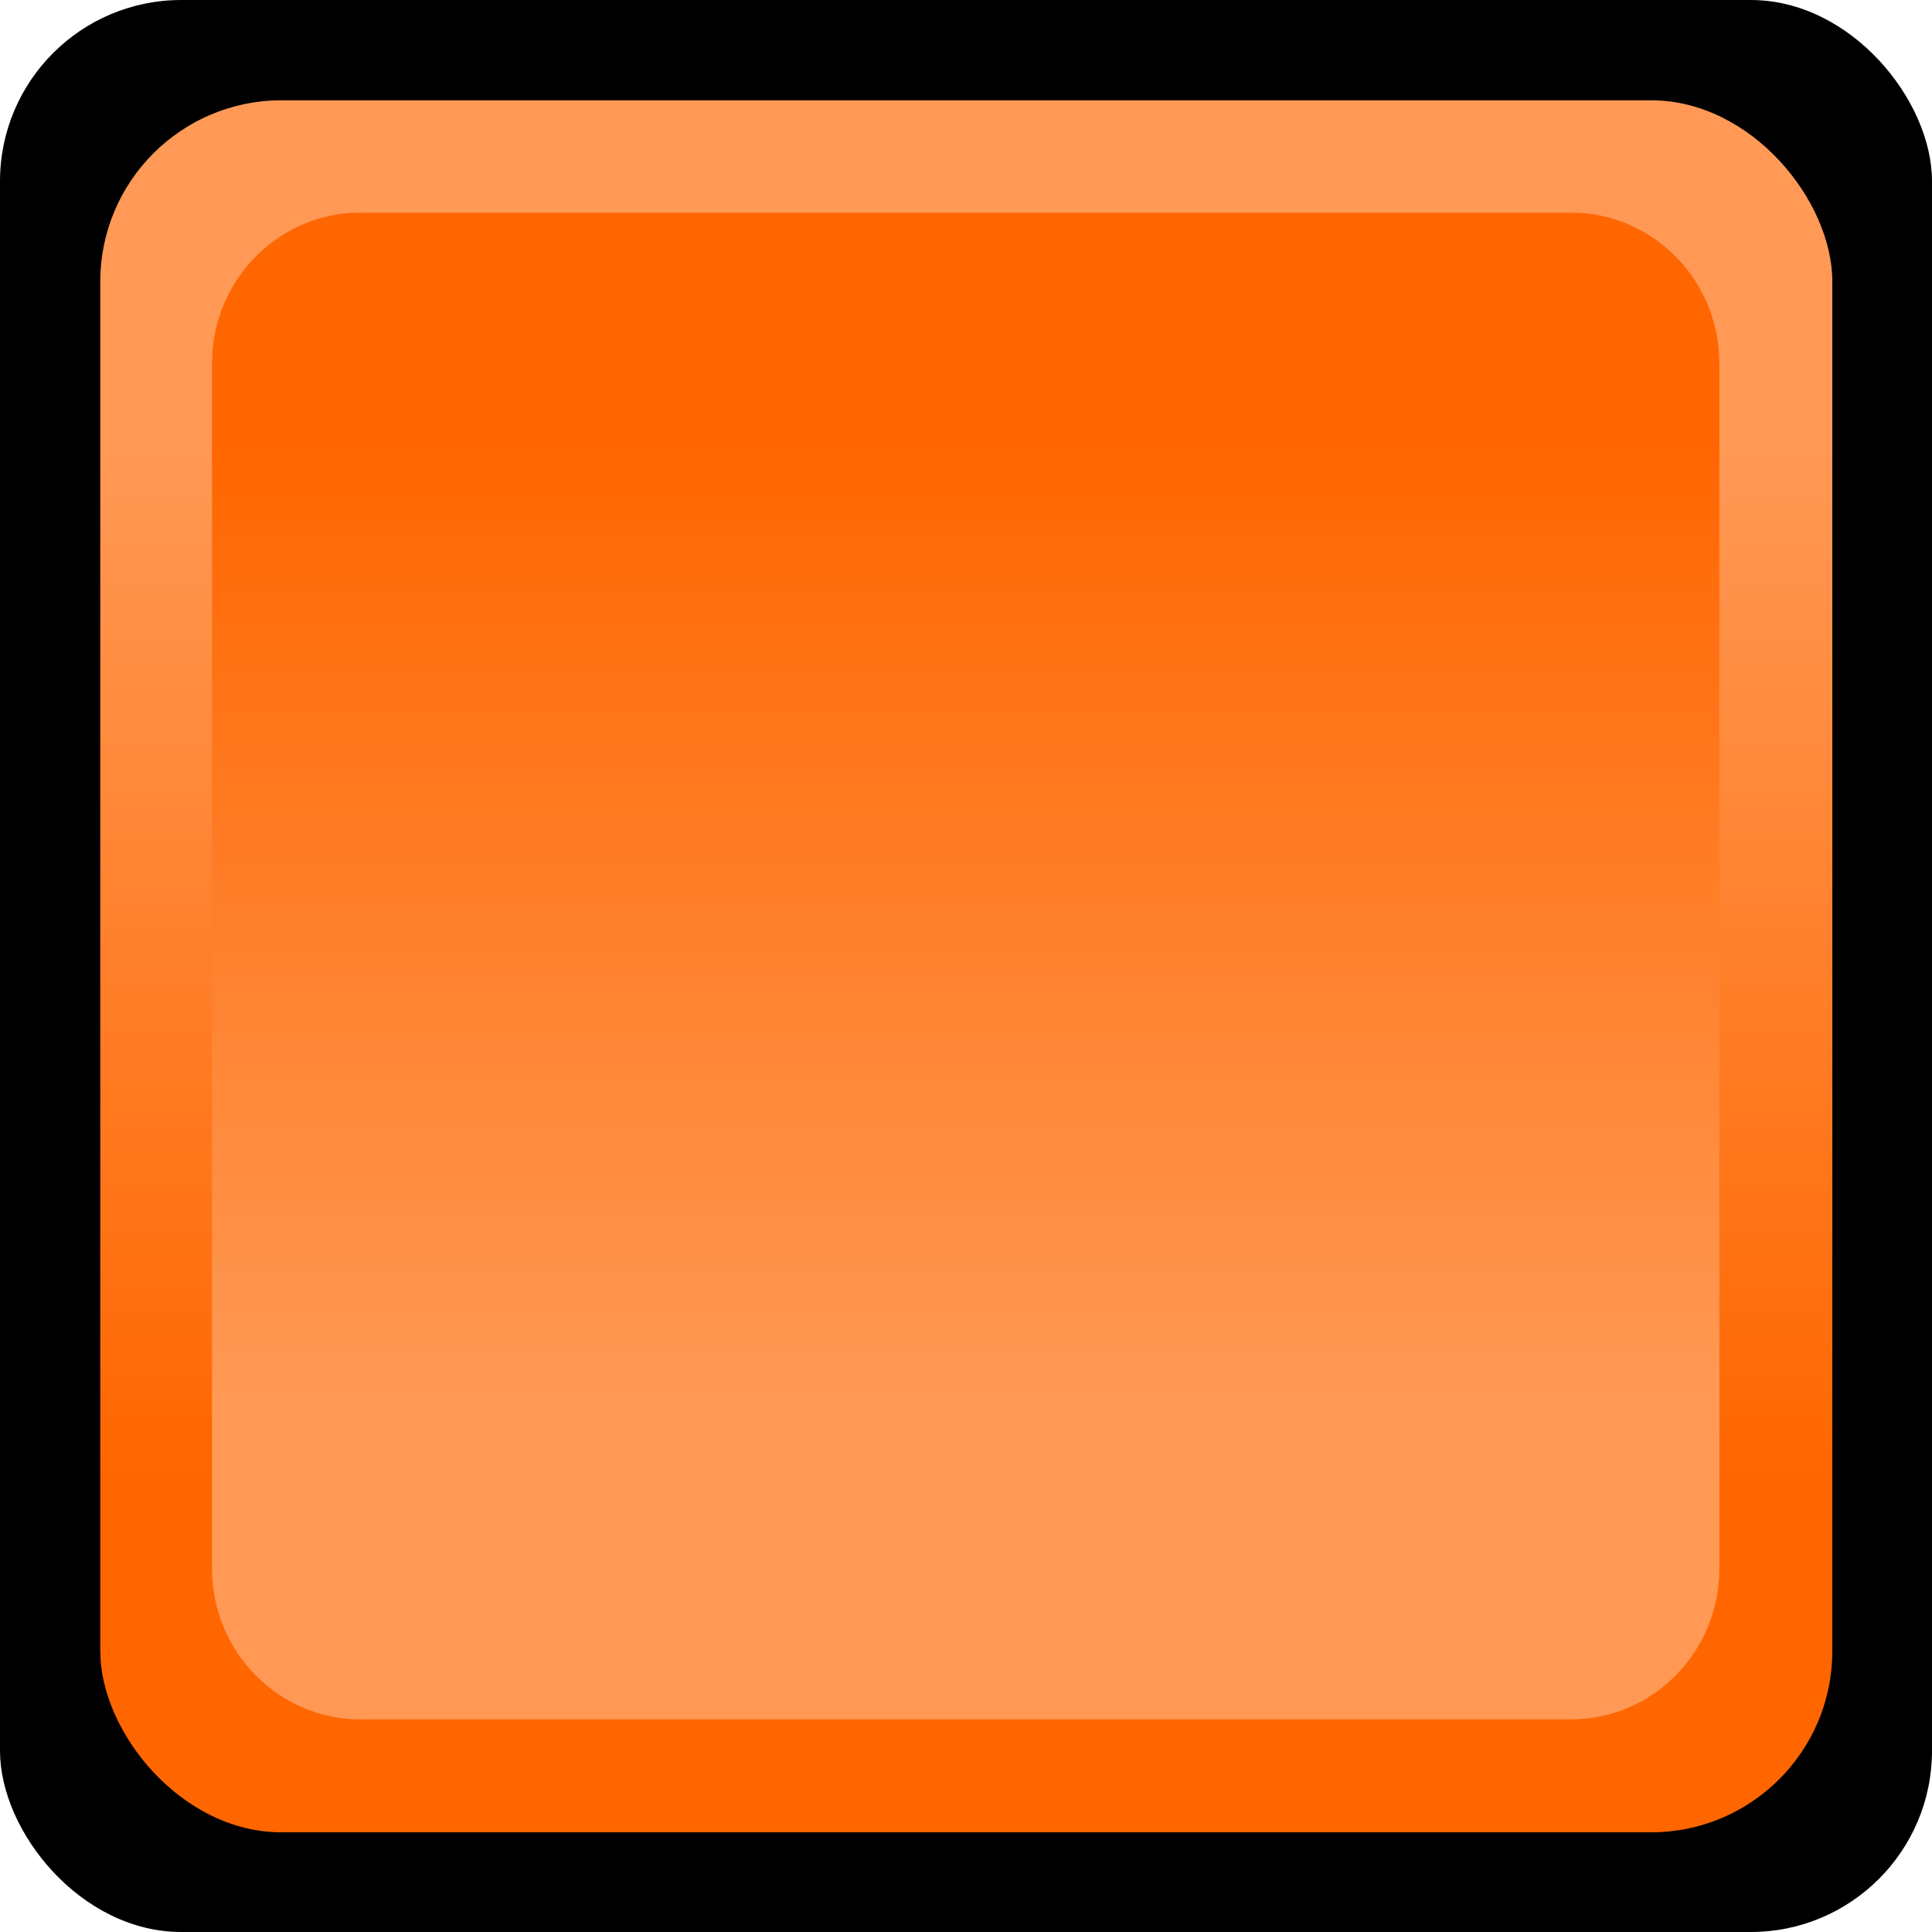 <?xml version="1.0" encoding="UTF-8" standalone="no"?>
<!-- Creator: CorelDRAW -->

<svg
   xmlns:dc="http://purl.org/dc/elements/1.1/"
   xmlns:cc="http://creativecommons.org/ns#"
   xmlns:rdf="http://www.w3.org/1999/02/22-rdf-syntax-ns#"
   xmlns:svg="http://www.w3.org/2000/svg"
   xmlns="http://www.w3.org/2000/svg"
   xmlns:xlink="http://www.w3.org/1999/xlink"
   xmlns:sodipodi="http://sodipodi.sourceforge.net/DTD/sodipodi-0.dtd"
   xmlns:inkscape="http://www.inkscape.org/namespaces/inkscape"
   xml:space="preserve"
   width="30mm"
   height="30mm"
   style="shape-rendering:geometricPrecision; text-rendering:geometricPrecision; image-rendering:optimizeQuality; fill-rule:evenodd; clip-rule:evenodd"
   viewBox="0 0 3.198 3.198"
   id="svg2"
   version="1.1"
   inkscape:version="0.48.3.1 r9886"
   sodipodi:docname="153.svg"><sodipodi:namedview
   pagecolor="#ffffff"
   bordercolor="#666666"
   borderopacity="1"
   objecttolerance="10"
   gridtolerance="10"
   guidetolerance="10"
   inkscape:pageopacity="0"
   inkscape:pageshadow="2"
   inkscape:window-width="1366"
   inkscape:window-height="705"
   id="namedview22"
   showgrid="false"
   inkscape:zoom="2.2201482"
   inkscape:cx="97.759079"
   inkscape:cy="43.595507"
   inkscape:window-x="-8"
   inkscape:window-y="-8"
   inkscape:window-maximized="1"
   inkscape:current-layer="svg2" />
 <defs
   id="defs4"><linearGradient
   y2="2.459"
   x2="1.599"
   y1="0.739"
   x1="1.599"
   gradientUnits="userSpaceOnUse"
   id="linearGradient3006">
   <stop
   id="stop3008"
   style="stop-color:#ff9955;stop-opacity:1"
   offset="0" />
   <stop
   id="stop3010"
   style="stop-color:#ff6600;stop-opacity:1"
   offset="1" />
  </linearGradient><linearGradient
   y2="2.459"
   x2="1.599"
   y1="0.739"
   x1="1.599"
   gradientUnits="userSpaceOnUse"
   id="linearGradient3000">
   <stop
   id="stop3002"
   style="stop-color:#ff9955;stop-opacity:1"
   offset="0" />
   <stop
   id="stop3004"
   style="stop-color:#ff6600;stop-opacity:1"
   offset="1" />
  </linearGradient>
  <style
   type="text/css"
   id="style6">
   
    .fil0 {fill:black}
    .fil1 {fill:url(#id0)}
    .fil2 {fill:url(#id1)}
   
  </style>
  <linearGradient
   id="id0"
   gradientUnits="userSpaceOnUse"
   x1="1.599"
   y1="0.739"
   x2="1.599"
   y2="2.459">
   <stop
   offset="0"
   style="stop-color:#CCCCCC"
   id="stop9" />
   <stop
   offset="1"
   style="stop-color:#999999"
   id="stop11" />
  </linearGradient>
  <linearGradient
   id="id1"
   gradientUnits="userSpaceOnUse"
   xlink:href="#id0"
   x1="1.563"
   y1="2.316"
   x2="1.563"
   y2="0.724">
  </linearGradient>
 <linearGradient
   inkscape:collect="always"
   xlink:href="#id0"
   id="linearGradient3001"
   gradientUnits="userSpaceOnUse"
   x1="1.599"
   y1="0.739"
   x2="1.599"
   y2="2.459" />
  
  
  
  
 <linearGradient
   inkscape:collect="always"
   xlink:href="#id0"
   id="linearGradient3004"
   gradientUnits="userSpaceOnUse"
   x1="1.563"
   y1="2.316"
   x2="1.563"
   y2="0.724" /><linearGradient
   inkscape:collect="always"
   xlink:href="#id0"
   id="linearGradient3007"
   gradientUnits="userSpaceOnUse"
   x1="1.599"
   y1="0.739"
   x2="1.599"
   y2="2.459" /><linearGradient
   inkscape:collect="always"
   xlink:href="#linearGradient3006"
   id="linearGradient2995"
   gradientUnits="userSpaceOnUse"
   x1="1.563"
   y1="2.316"
   x2="1.563"
   y2="0.724" /><linearGradient
   inkscape:collect="always"
   xlink:href="#linearGradient3000"
   id="linearGradient2998"
   gradientUnits="userSpaceOnUse"
   x1="1.599"
   y1="0.739"
   x2="1.599"
   y2="2.459" /></defs>
 <g
   id="shape"
   inkscape:label="#g3010"><rect
     class="fil0"
     width="3.198"
     height="3.198"
     rx="0.3"
     ry="0.3"
     id="rect16"
     x="0"
     y="0"
     style="fill:#000000" /></g><g
   id="hmigradengt"
   inkscape:label="#g3012"><rect
     class="fil1"
     x="0.166"
     y="0.166"
     width="2.867"
     height="2.867"
     rx="0.3"
     ry="0.3"
     id="rect18"
     style="fill:url(#linearGradient2998)" /><path
     class="fil2"
     d="m 2.601,2.846 -2.005,0 c -0.135,0 -0.245,-0.112 -0.245,-0.249 l 0,-1.996 c 0,-0.137 0.11,-0.249 0.245,-0.249 l 2.005,0 c 0.135,0 0.245,0.112 0.245,0.249 l 0,1.996 c 0,0.137 -0.11,0.249 -0.245,0.249 z"
     id="path20"
     style="fill:url(#linearGradient2995)"
     inkscape:connector-curvature="0" /></g>
</svg>